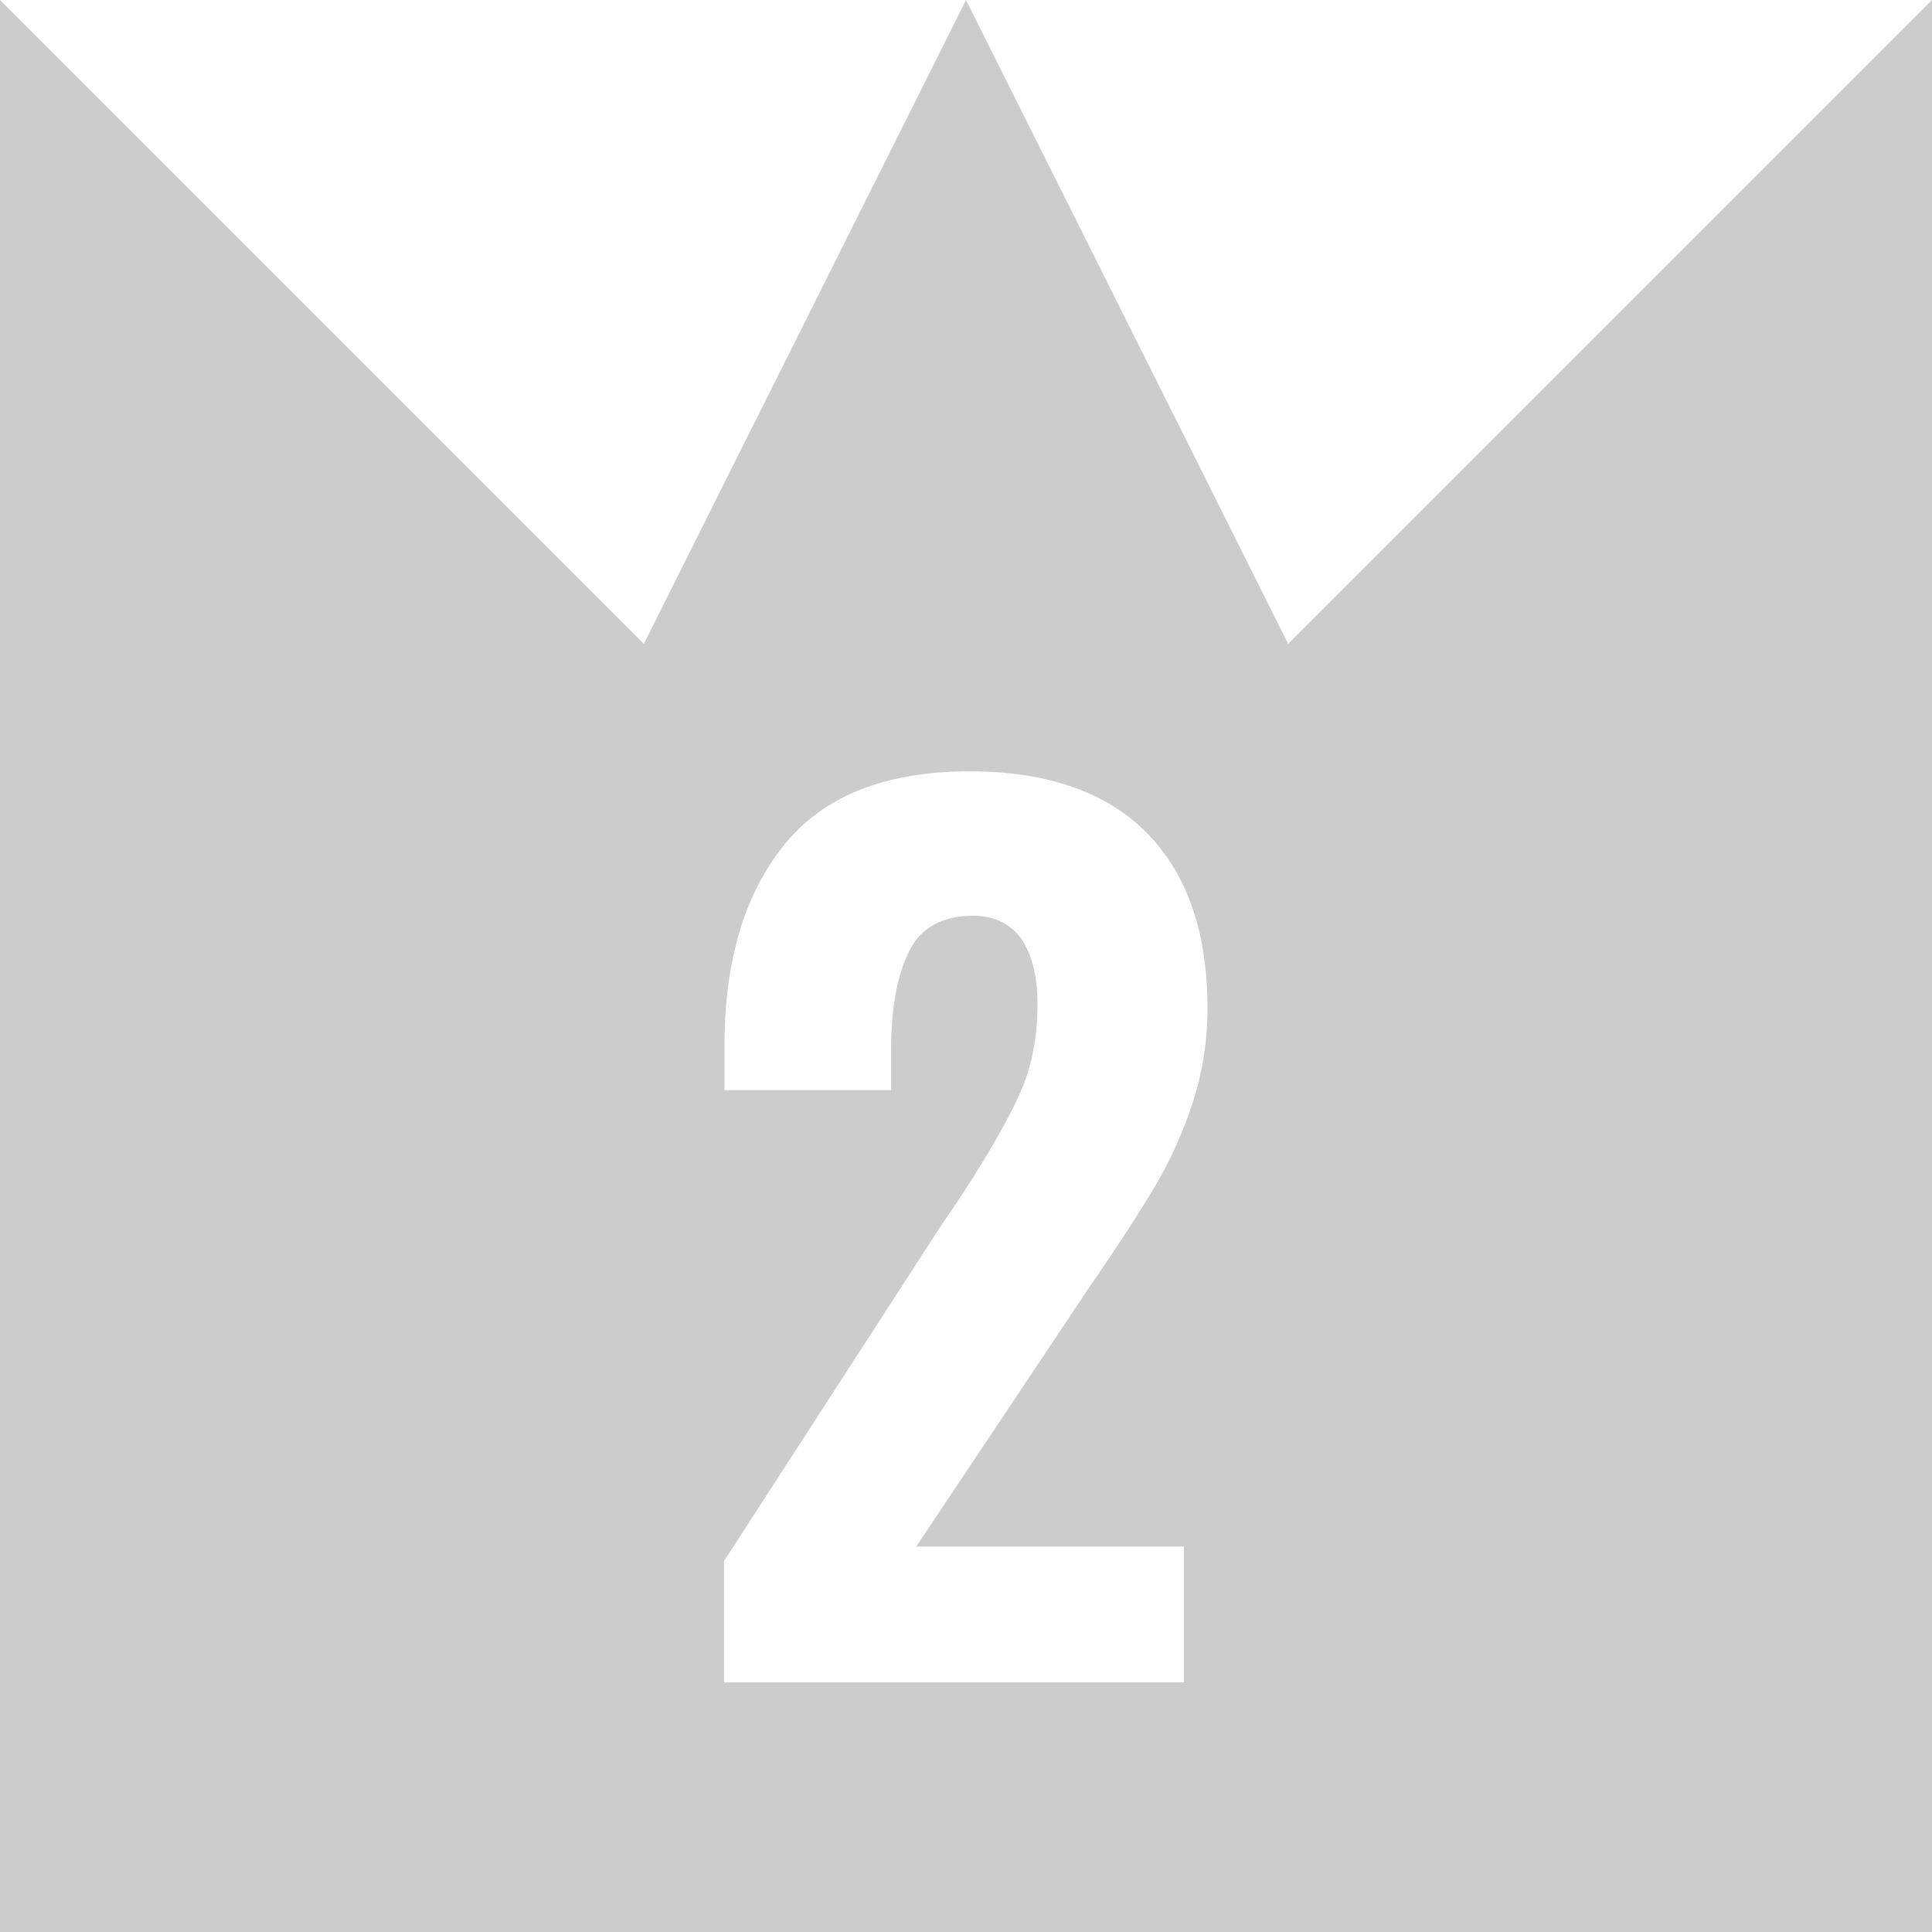 <svg xmlns="http://www.w3.org/2000/svg" width="40" height="40" fill="none"><path fill="#CCC" d="M26.67 13.33 20 0l-6.67 13.33L0 0v40h40V0zm-1.99 9.54a8.7 8.7 0 0 1-.76 1.68c-.29.49-.74 1.19-1.36 2.09l-3.59 5.38h5.54v2.81h-9.52v-2.51l4.51-6.97.28-.41c.58-.87 1.01-1.61 1.29-2.2s.41-1.24.41-1.94c0-.6-.12-1.05-.34-1.37-.23-.31-.56-.47-.99-.47-.64 0-1.09.25-1.33.74s-.37 1.17-.37 2.02v.85H15v-.92c0-1.75.41-3.13 1.23-4.15s2.1-1.53 3.85-1.53c1.61 0 2.83.43 3.67 1.28.83.85 1.25 2.06 1.25 3.62 0 .71-.11 1.37-.32 2"/></svg>